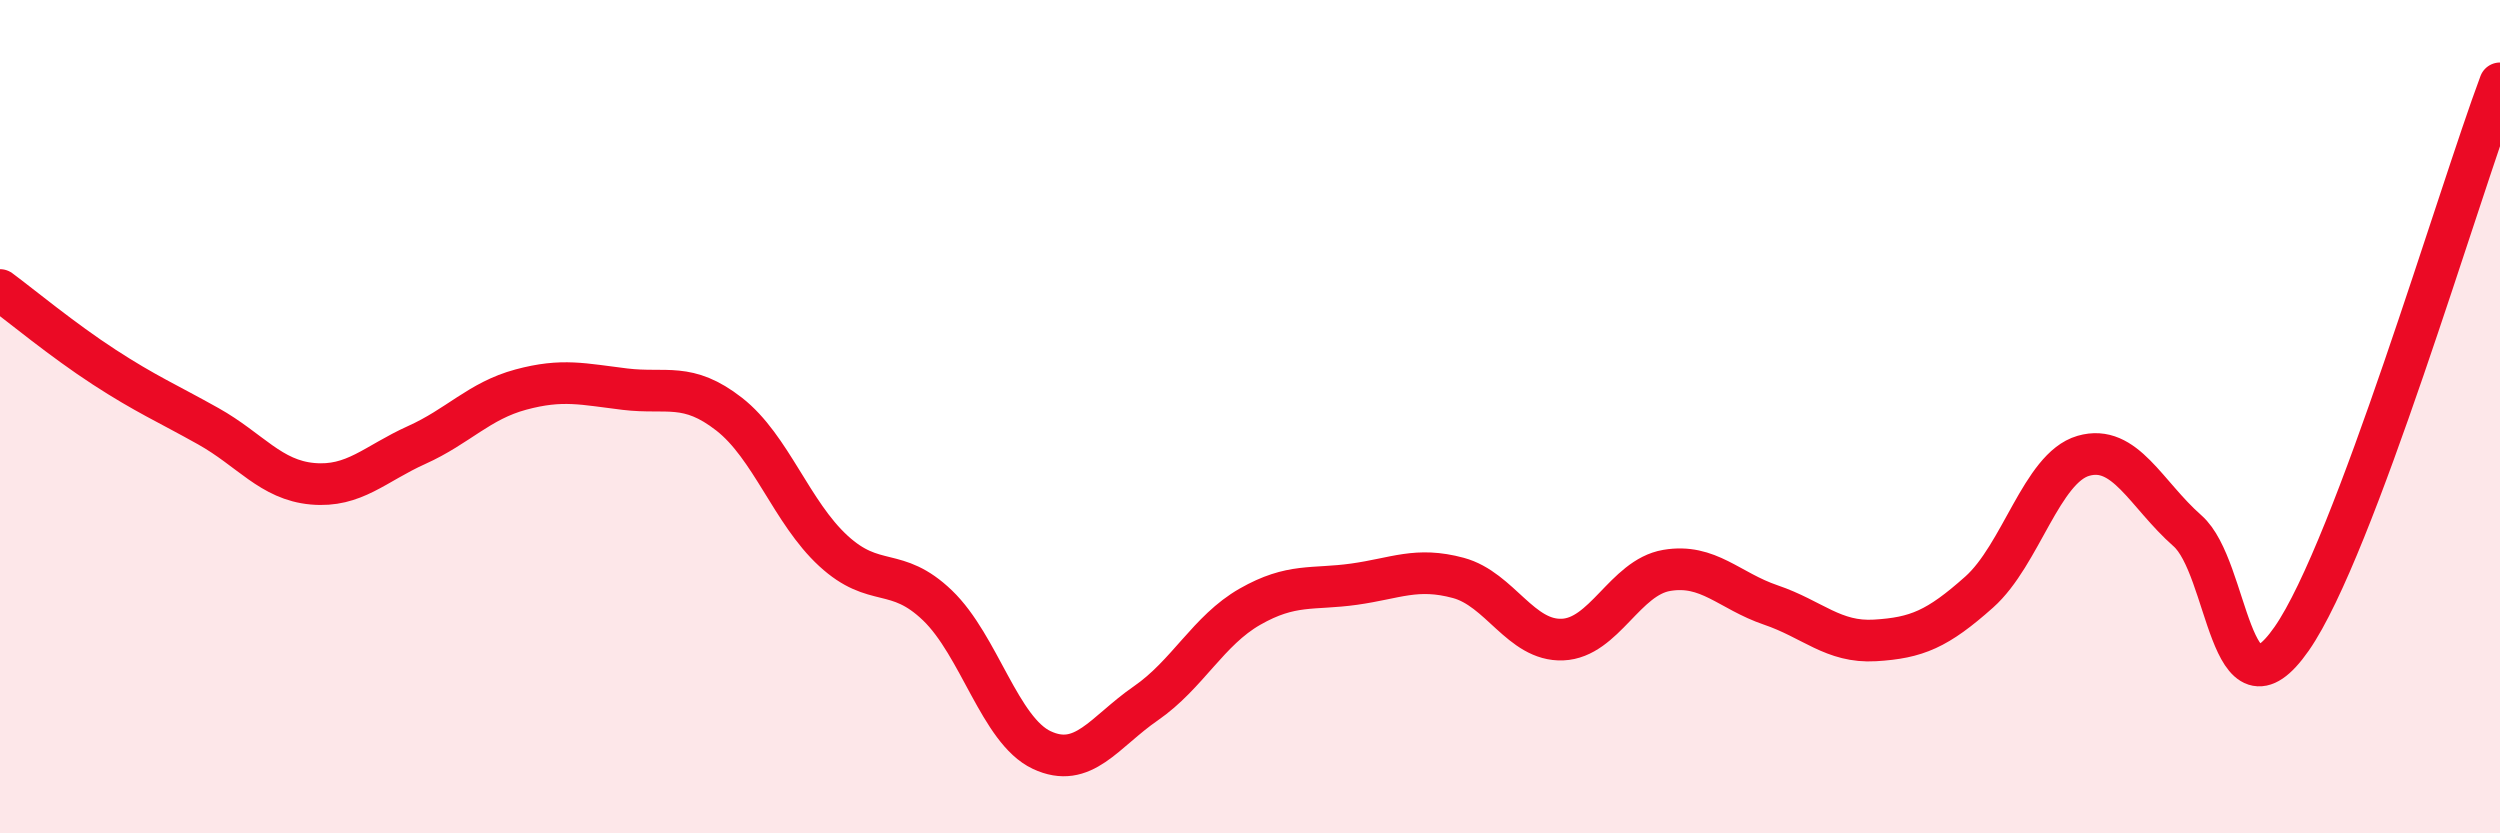 
    <svg width="60" height="20" viewBox="0 0 60 20" xmlns="http://www.w3.org/2000/svg">
      <path
        d="M 0,6.96 C 0.5,7.33 1.5,8.16 2.5,8.81 C 3.5,9.46 4,9.67 5,10.23 C 6,10.79 6.5,11.52 7.5,11.61 C 8.5,11.7 9,11.13 10,10.68 C 11,10.23 11.5,9.62 12.5,9.35 C 13.5,9.08 14,9.22 15,9.34 C 16,9.46 16.5,9.16 17.5,9.94 C 18.5,10.72 19,12.3 20,13.22 C 21,14.14 21.5,13.57 22.5,14.53 C 23.5,15.49 24,17.53 25,18 C 26,18.47 26.5,17.57 27.5,16.88 C 28.5,16.19 29,15.13 30,14.56 C 31,13.99 31.5,14.16 32.5,14.02 C 33.5,13.88 34,13.6 35,13.87 C 36,14.14 36.5,15.39 37.5,15.35 C 38.5,15.31 39,13.86 40,13.69 C 41,13.52 41.5,14.18 42.5,14.52 C 43.5,14.86 44,15.43 45,15.37 C 46,15.31 46.5,15.1 47.5,14.21 C 48.5,13.32 49,11.23 50,10.94 C 51,10.65 51.5,11.86 52.5,12.74 C 53.5,13.62 53.5,17.48 55,15.33 C 56.5,13.18 59,4.67 60,2L60 20L0 20Z"
        fill="#EB0A25"
        opacity="0.1"
        stroke-linecap="round"
        stroke-linejoin="round"
      />
      <path
        d="M 0,6.96 C 0.5,7.33 1.5,8.16 2.5,8.81 C 3.5,9.46 4,9.67 5,10.23 C 6,10.79 6.5,11.52 7.5,11.61 C 8.5,11.7 9,11.13 10,10.68 C 11,10.23 11.5,9.62 12.5,9.35 C 13.5,9.08 14,9.22 15,9.34 C 16,9.46 16.5,9.16 17.5,9.94 C 18.5,10.72 19,12.3 20,13.22 C 21,14.14 21.5,13.57 22.5,14.53 C 23.5,15.49 24,17.53 25,18 C 26,18.47 26.5,17.57 27.5,16.88 C 28.5,16.19 29,15.13 30,14.56 C 31,13.99 31.5,14.16 32.5,14.02 C 33.5,13.88 34,13.6 35,13.87 C 36,14.14 36.5,15.39 37.5,15.35 C 38.5,15.31 39,13.86 40,13.69 C 41,13.52 41.5,14.18 42.5,14.52 C 43.5,14.86 44,15.43 45,15.37 C 46,15.31 46.5,15.1 47.5,14.21 C 48.5,13.32 49,11.23 50,10.94 C 51,10.65 51.5,11.86 52.5,12.74 C 53.5,13.62 53.5,17.48 55,15.33 C 56.5,13.18 59,4.67 60,2"
        stroke="#EB0A25"
        stroke-width="1"
        fill="none"
        stroke-linecap="round"
        stroke-linejoin="round"
      />
    </svg>
  